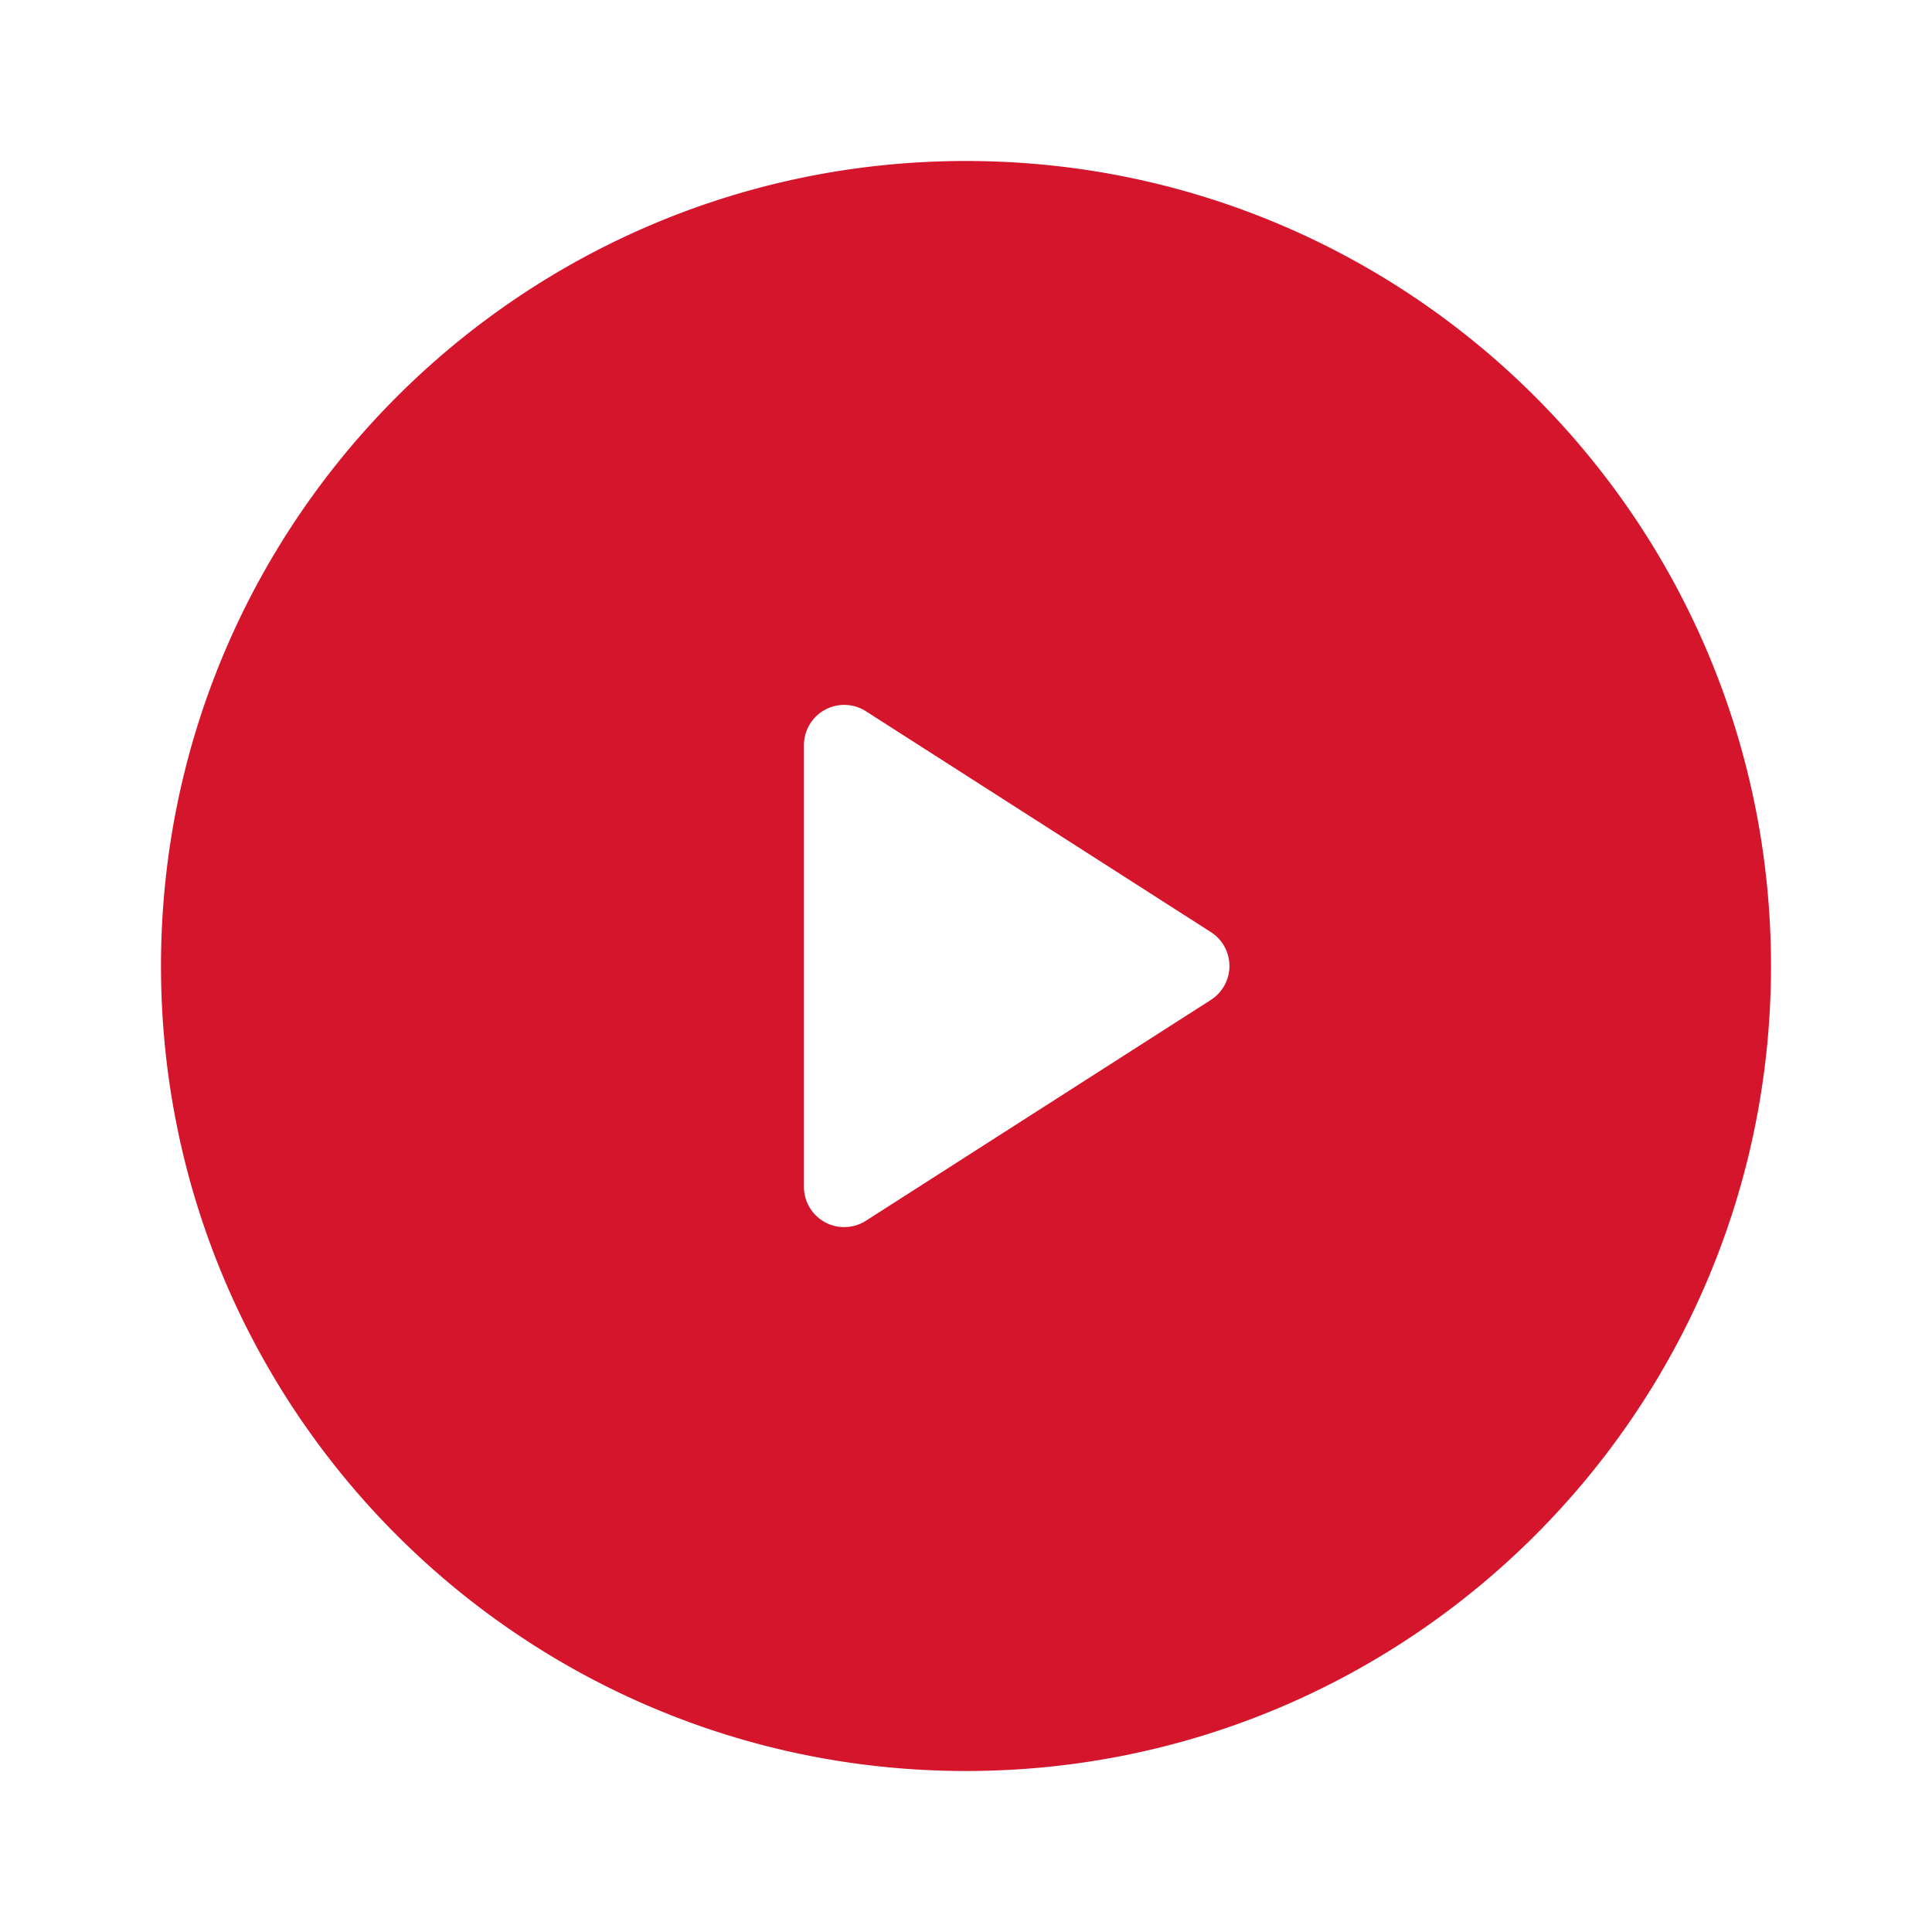 <svg xmlns="http://www.w3.org/2000/svg" viewBox="0 0 960 960"><defs><style>.cls-1{fill:none;}.cls-2{fill:#D5152C;}</style></defs><g id="图层_2" data-name="图层 2"><g id="图层_1-2" data-name="图层 1"><rect class="cls-1" width="960" height="960"/><path class="cls-2" d="M880,480c0,220.91-179.09,400-400,400S80,700.91,80,480,259.09,80,480,80,880,259.09,880,480ZM601.69,463.16,430.27,353.42a20,20,0,0,0-30.79,16.85V589.73a20,20,0,0,0,30.79,16.85L601.69,496.84A20,20,0,0,0,601.69,463.16Z"/></g></g></svg>
